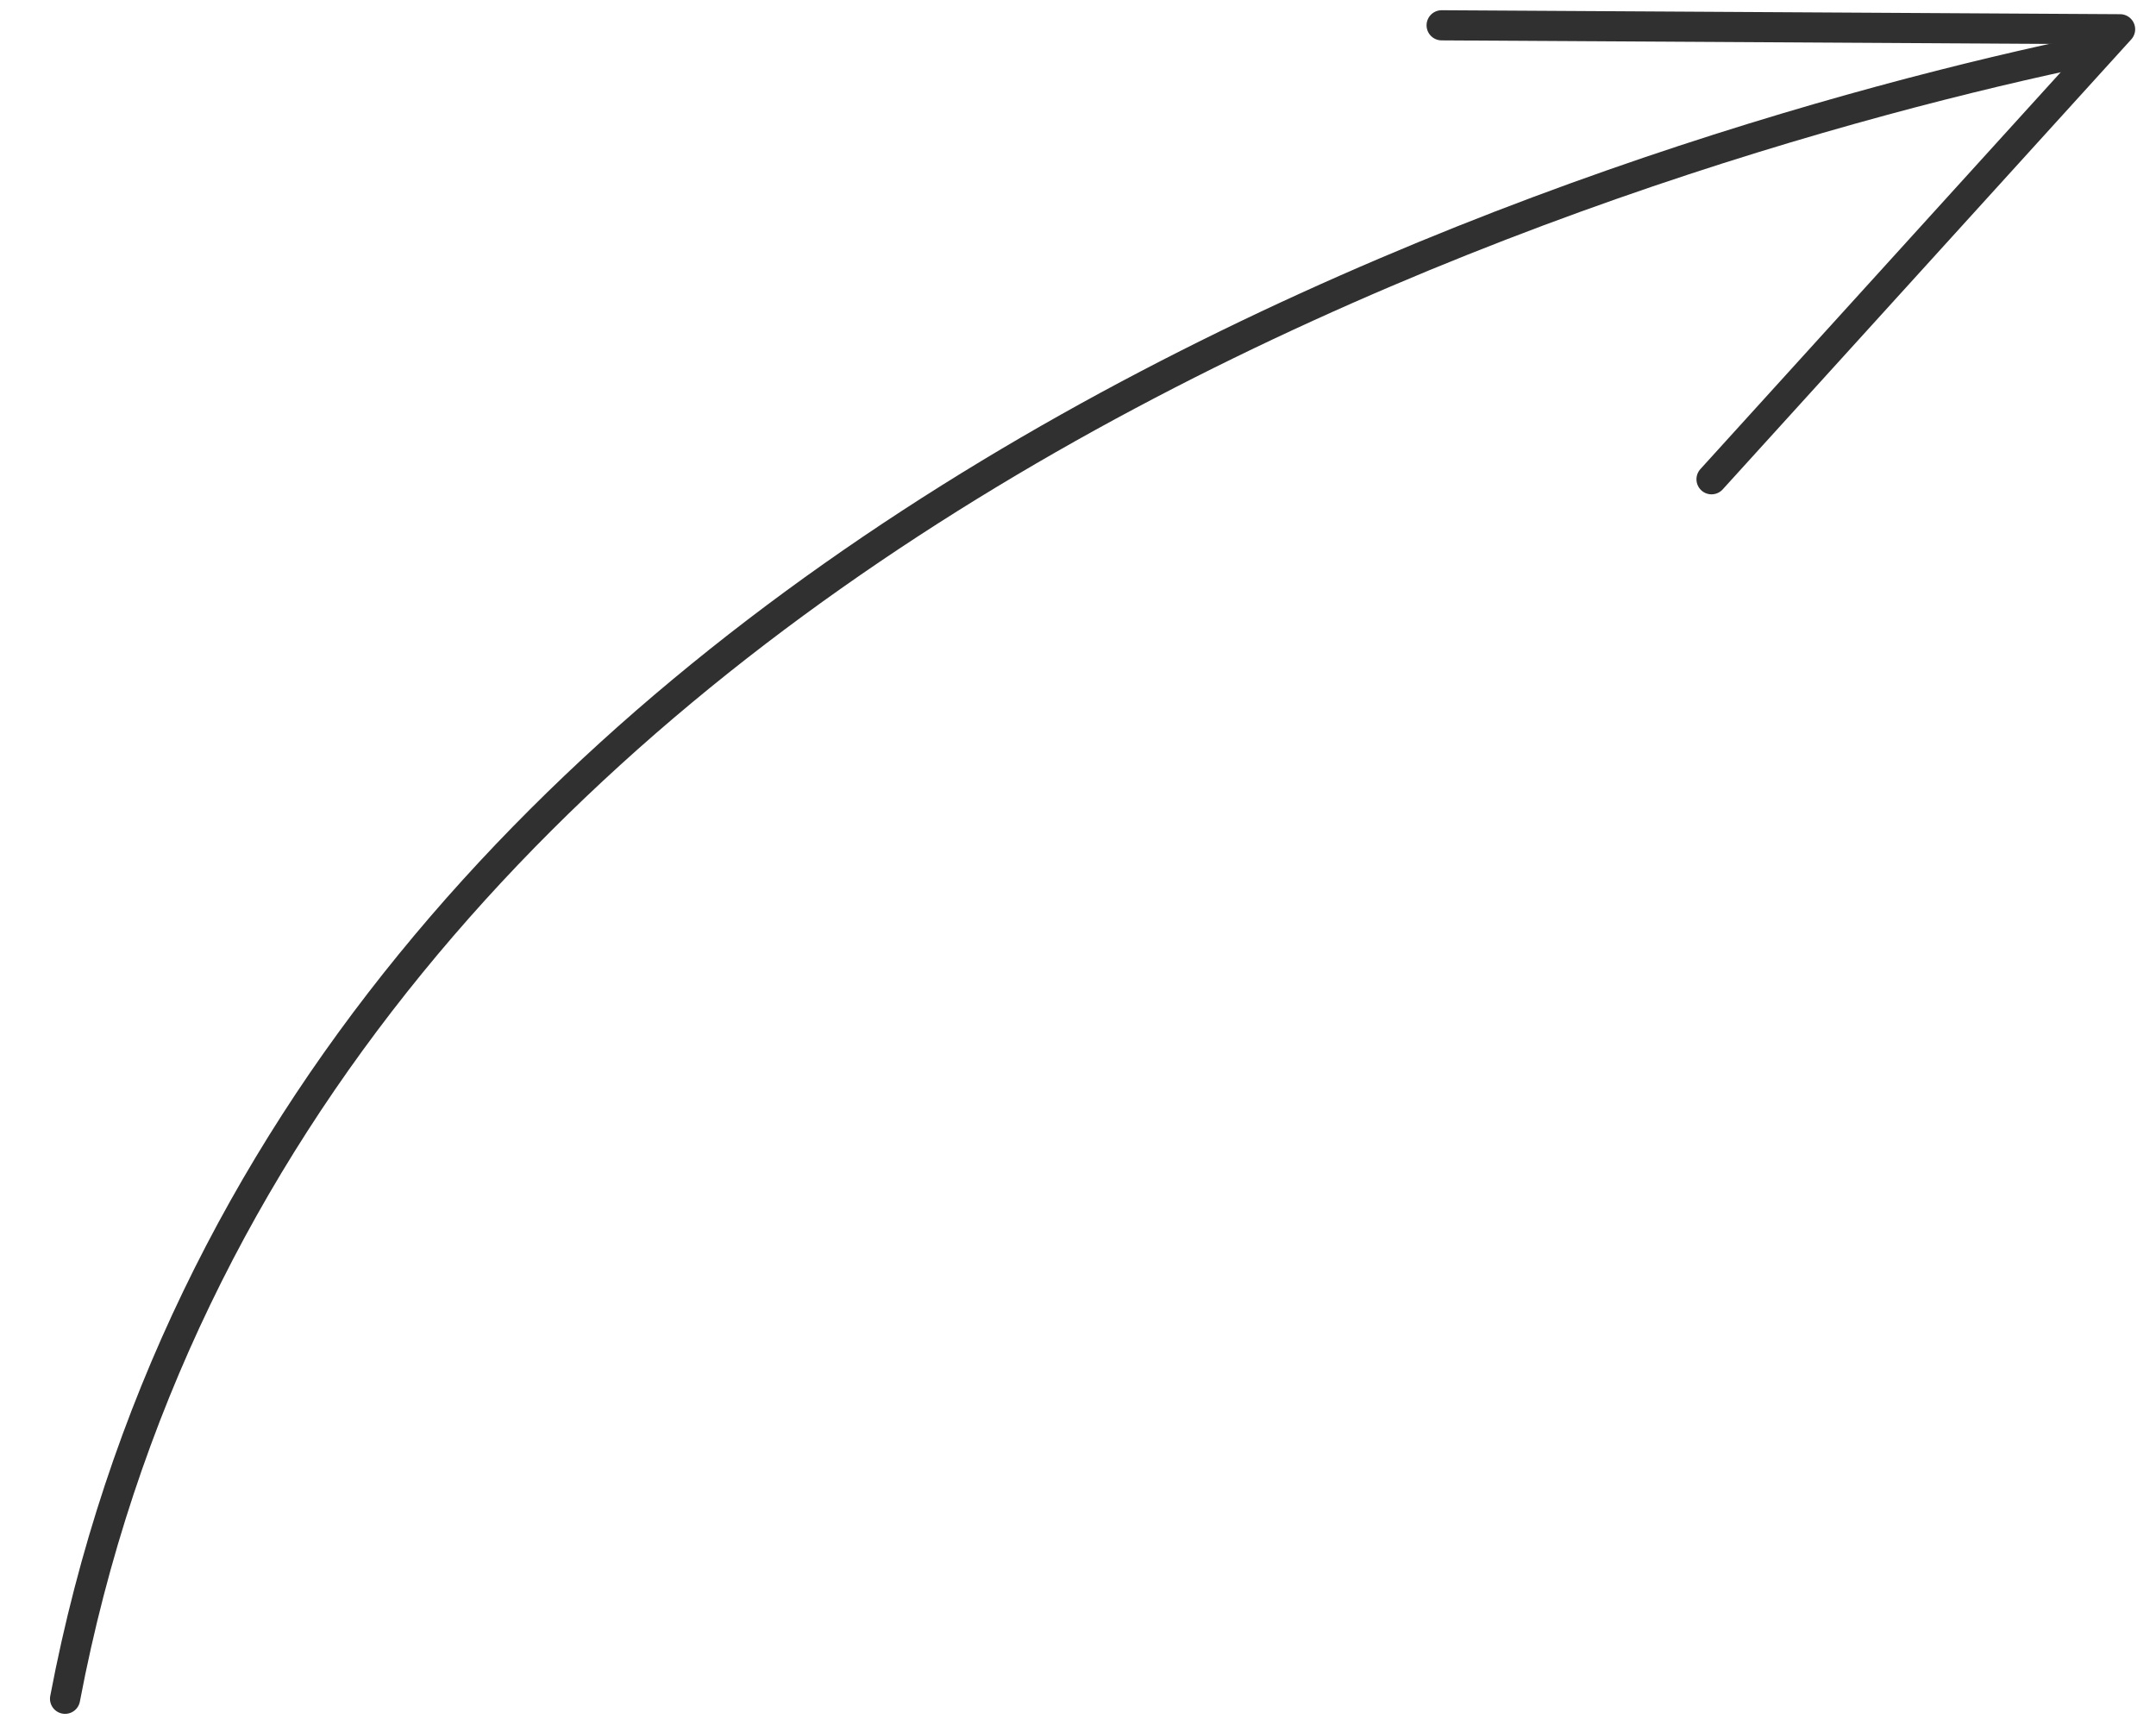 <?xml version="1.0" encoding="UTF-8"?> <svg xmlns="http://www.w3.org/2000/svg" width="143" height="114" viewBox="0 0 143 114" fill="none"> <path d="M4.315 112.658C19 35.5 108.231 9.667 138.685 3.342" stroke="#303030" stroke-width="2" stroke-linecap="round" stroke-linejoin="round"></path> <path d="M95.619 1.678L140.618 1.941L113.52 31.783" stroke="#303030" stroke-width="2" stroke-linecap="round" stroke-linejoin="round"></path> </svg> 